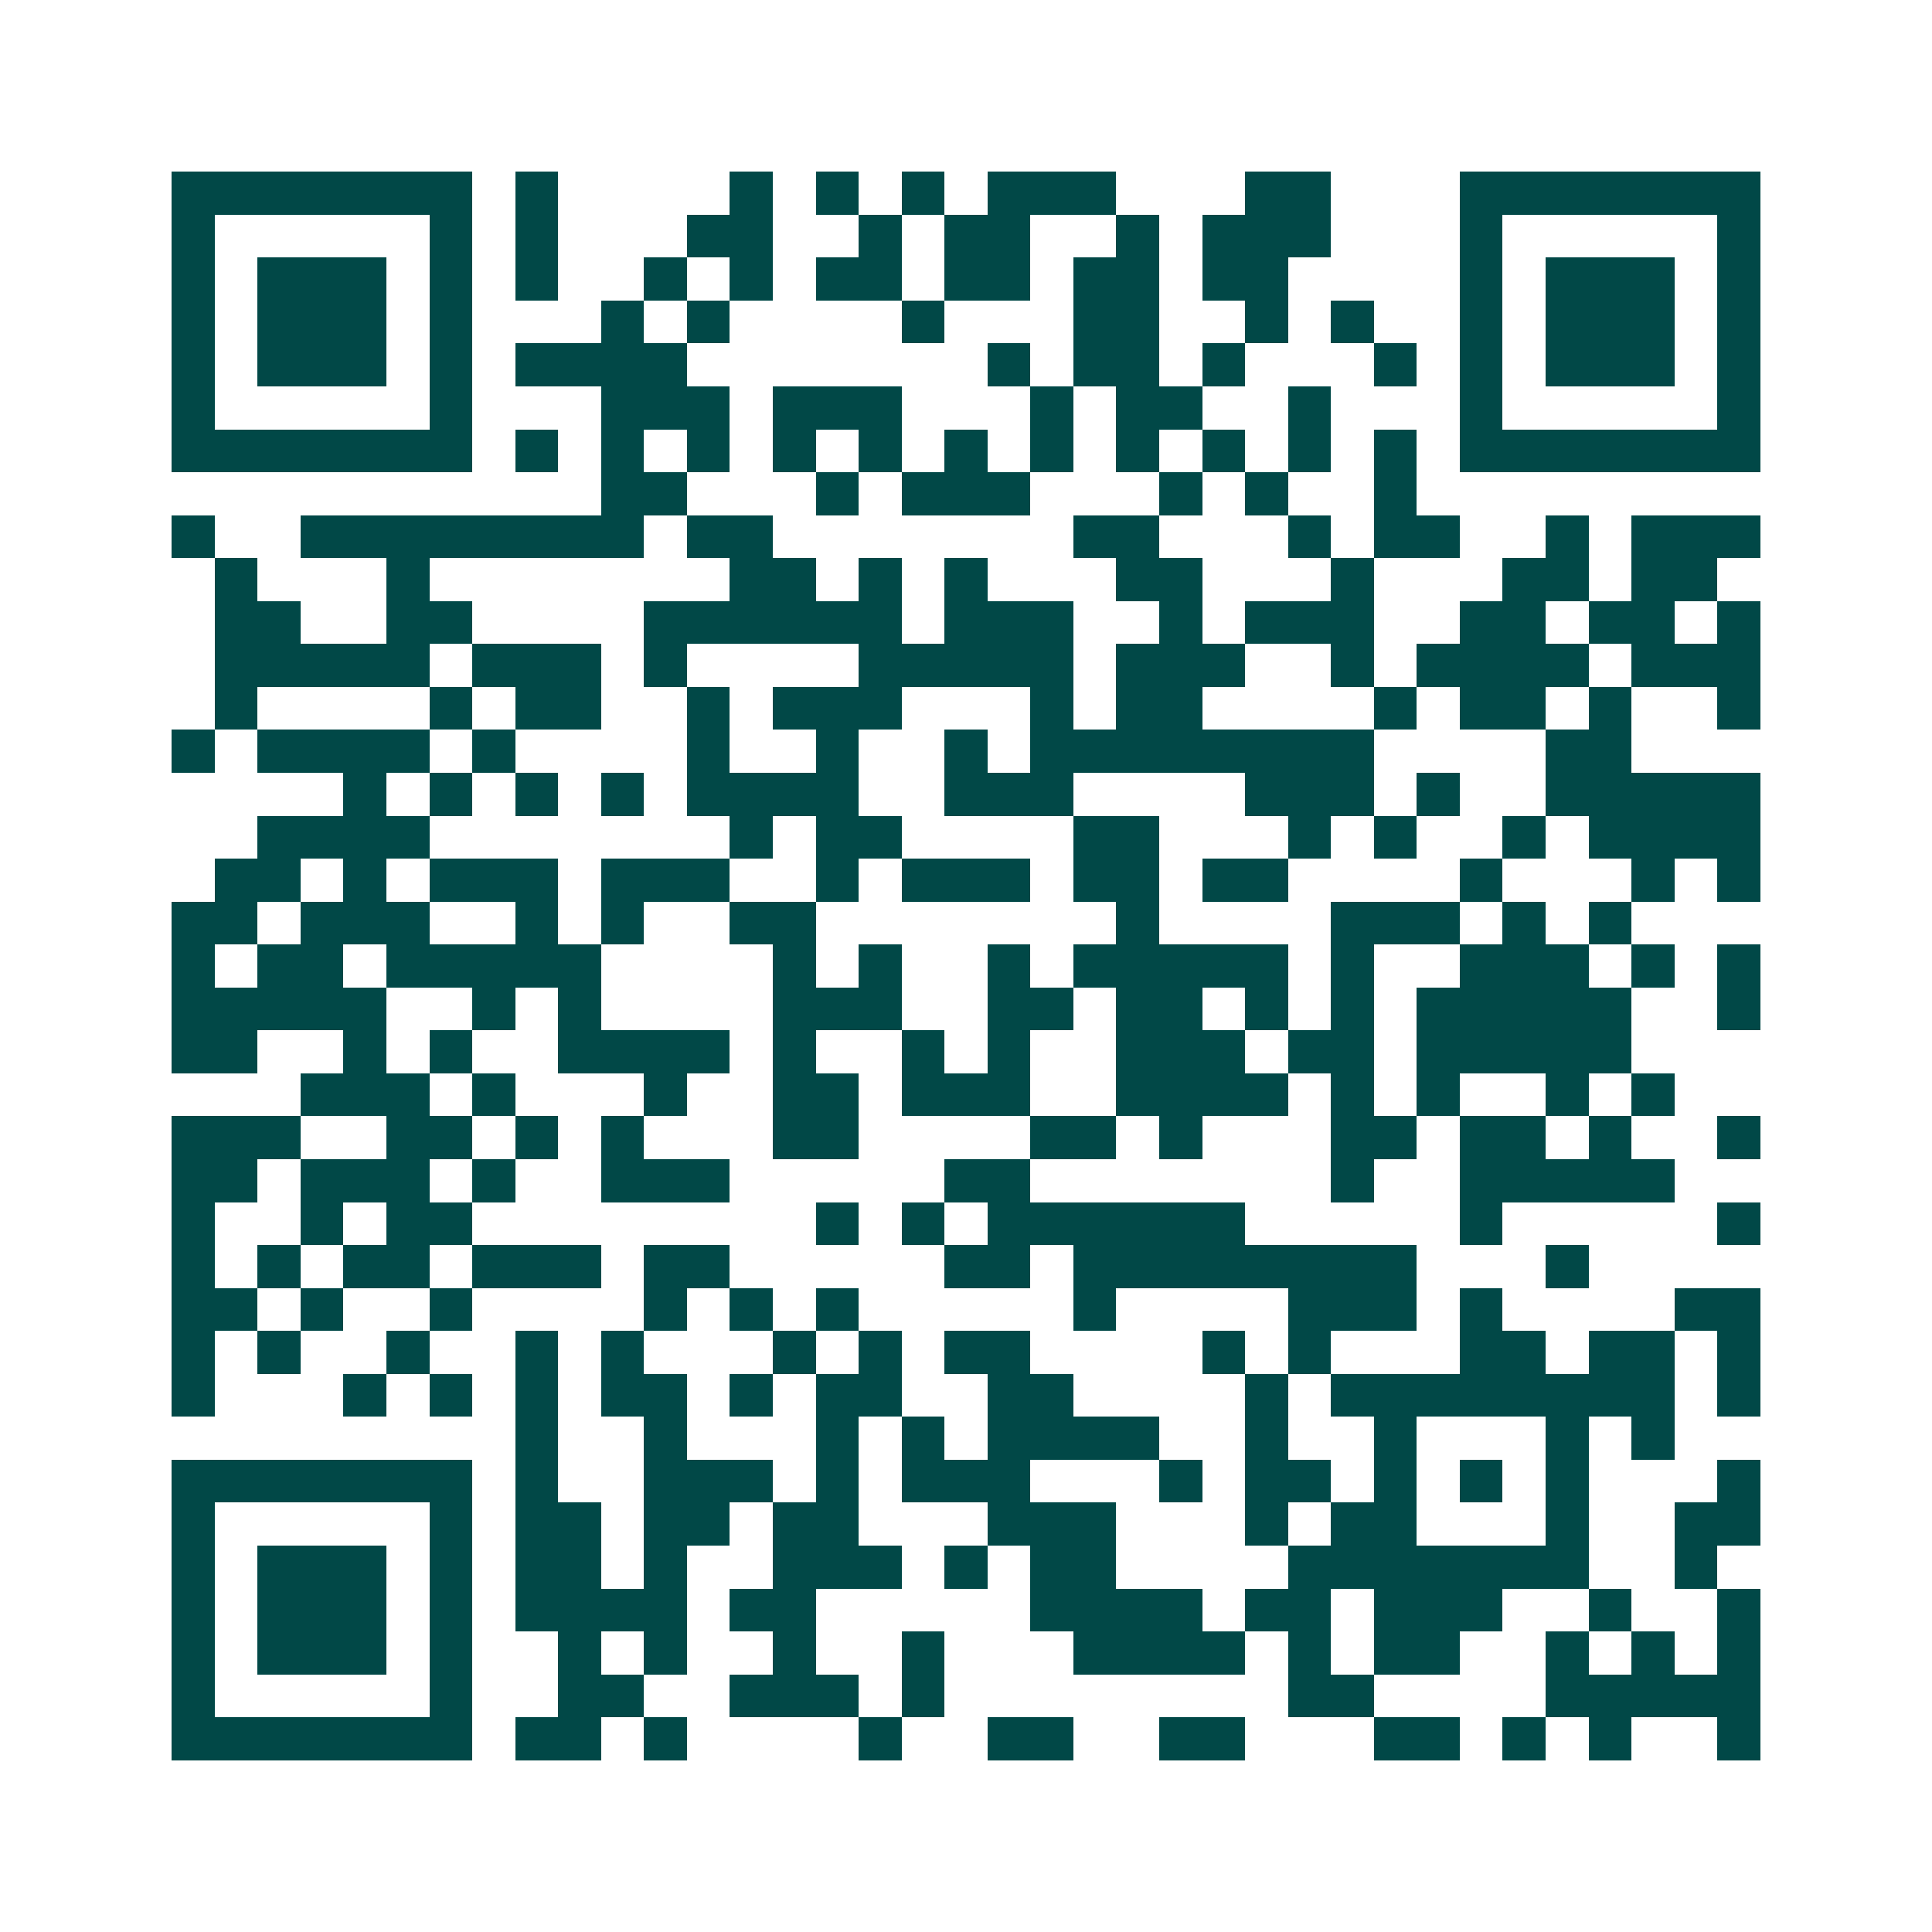 <svg xmlns="http://www.w3.org/2000/svg" width="200" height="200" viewBox="0 0 45 45" shape-rendering="crispEdges"><path fill="#ffffff" d="M0 0h45v45H0z"/><path stroke="#014847" d="M4 4.5h7m1 0h1m4 0h1m1 0h1m1 0h1m1 0h3m3 0h2m3 0h7M4 5.5h1m5 0h1m1 0h1m3 0h2m2 0h1m1 0h2m2 0h1m1 0h3m3 0h1m5 0h1M4 6.5h1m1 0h3m1 0h1m1 0h1m2 0h1m1 0h1m1 0h2m1 0h2m1 0h2m1 0h2m4 0h1m1 0h3m1 0h1M4 7.5h1m1 0h3m1 0h1m3 0h1m1 0h1m4 0h1m3 0h2m2 0h1m1 0h1m2 0h1m1 0h3m1 0h1M4 8.5h1m1 0h3m1 0h1m1 0h4m7 0h1m1 0h2m1 0h1m3 0h1m1 0h1m1 0h3m1 0h1M4 9.5h1m5 0h1m3 0h3m1 0h3m3 0h1m1 0h2m2 0h1m3 0h1m5 0h1M4 10.5h7m1 0h1m1 0h1m1 0h1m1 0h1m1 0h1m1 0h1m1 0h1m1 0h1m1 0h1m1 0h1m1 0h1m1 0h7M14 11.5h2m3 0h1m1 0h3m3 0h1m1 0h1m2 0h1M4 12.5h1m2 0h8m1 0h2m7 0h2m3 0h1m1 0h2m2 0h1m1 0h3M5 13.5h1m3 0h1m7 0h2m1 0h1m1 0h1m3 0h2m3 0h1m3 0h2m1 0h2M5 14.5h2m2 0h2m4 0h6m1 0h3m2 0h1m1 0h3m2 0h2m1 0h2m1 0h1M5 15.5h5m1 0h3m1 0h1m4 0h5m1 0h3m2 0h1m1 0h4m1 0h3M5 16.5h1m4 0h1m1 0h2m2 0h1m1 0h3m3 0h1m1 0h2m4 0h1m1 0h2m1 0h1m2 0h1M4 17.5h1m1 0h4m1 0h1m4 0h1m2 0h1m2 0h1m1 0h8m4 0h2M8 18.5h1m1 0h1m1 0h1m1 0h1m1 0h4m2 0h3m4 0h3m1 0h1m2 0h5M6 19.5h4m7 0h1m1 0h2m4 0h2m3 0h1m1 0h1m2 0h1m1 0h4M5 20.5h2m1 0h1m1 0h3m1 0h3m2 0h1m1 0h3m1 0h2m1 0h2m4 0h1m3 0h1m1 0h1M4 21.5h2m1 0h3m2 0h1m1 0h1m2 0h2m7 0h1m4 0h3m1 0h1m1 0h1M4 22.5h1m1 0h2m1 0h5m4 0h1m1 0h1m2 0h1m1 0h5m1 0h1m2 0h3m1 0h1m1 0h1M4 23.5h5m2 0h1m1 0h1m4 0h3m2 0h2m1 0h2m1 0h1m1 0h1m1 0h5m2 0h1M4 24.5h2m2 0h1m1 0h1m2 0h4m1 0h1m2 0h1m1 0h1m2 0h3m1 0h2m1 0h5M7 25.5h3m1 0h1m3 0h1m2 0h2m1 0h3m2 0h4m1 0h1m1 0h1m2 0h1m1 0h1M4 26.5h3m2 0h2m1 0h1m1 0h1m3 0h2m4 0h2m1 0h1m3 0h2m1 0h2m1 0h1m2 0h1M4 27.5h2m1 0h3m1 0h1m2 0h3m5 0h2m7 0h1m2 0h5M4 28.5h1m2 0h1m1 0h2m8 0h1m1 0h1m1 0h6m5 0h1m5 0h1M4 29.5h1m1 0h1m1 0h2m1 0h3m1 0h2m5 0h2m1 0h8m3 0h1M4 30.5h2m1 0h1m2 0h1m4 0h1m1 0h1m1 0h1m5 0h1m4 0h3m1 0h1m4 0h2M4 31.5h1m1 0h1m2 0h1m2 0h1m1 0h1m3 0h1m1 0h1m1 0h2m4 0h1m1 0h1m3 0h2m1 0h2m1 0h1M4 32.5h1m3 0h1m1 0h1m1 0h1m1 0h2m1 0h1m1 0h2m2 0h2m4 0h1m1 0h8m1 0h1M12 33.5h1m2 0h1m3 0h1m1 0h1m1 0h4m2 0h1m2 0h1m3 0h1m1 0h1M4 34.5h7m1 0h1m2 0h3m1 0h1m1 0h3m3 0h1m1 0h2m1 0h1m1 0h1m1 0h1m3 0h1M4 35.5h1m5 0h1m1 0h2m1 0h2m1 0h2m3 0h3m3 0h1m1 0h2m3 0h1m2 0h2M4 36.5h1m1 0h3m1 0h1m1 0h2m1 0h1m2 0h3m1 0h1m1 0h2m4 0h7m2 0h1M4 37.5h1m1 0h3m1 0h1m1 0h4m1 0h2m5 0h4m1 0h2m1 0h3m2 0h1m2 0h1M4 38.5h1m1 0h3m1 0h1m2 0h1m1 0h1m2 0h1m2 0h1m3 0h4m1 0h1m1 0h2m2 0h1m1 0h1m1 0h1M4 39.5h1m5 0h1m2 0h2m2 0h3m1 0h1m8 0h2m4 0h5M4 40.5h7m1 0h2m1 0h1m4 0h1m2 0h2m2 0h2m3 0h2m1 0h1m1 0h1m2 0h1"/></svg>
